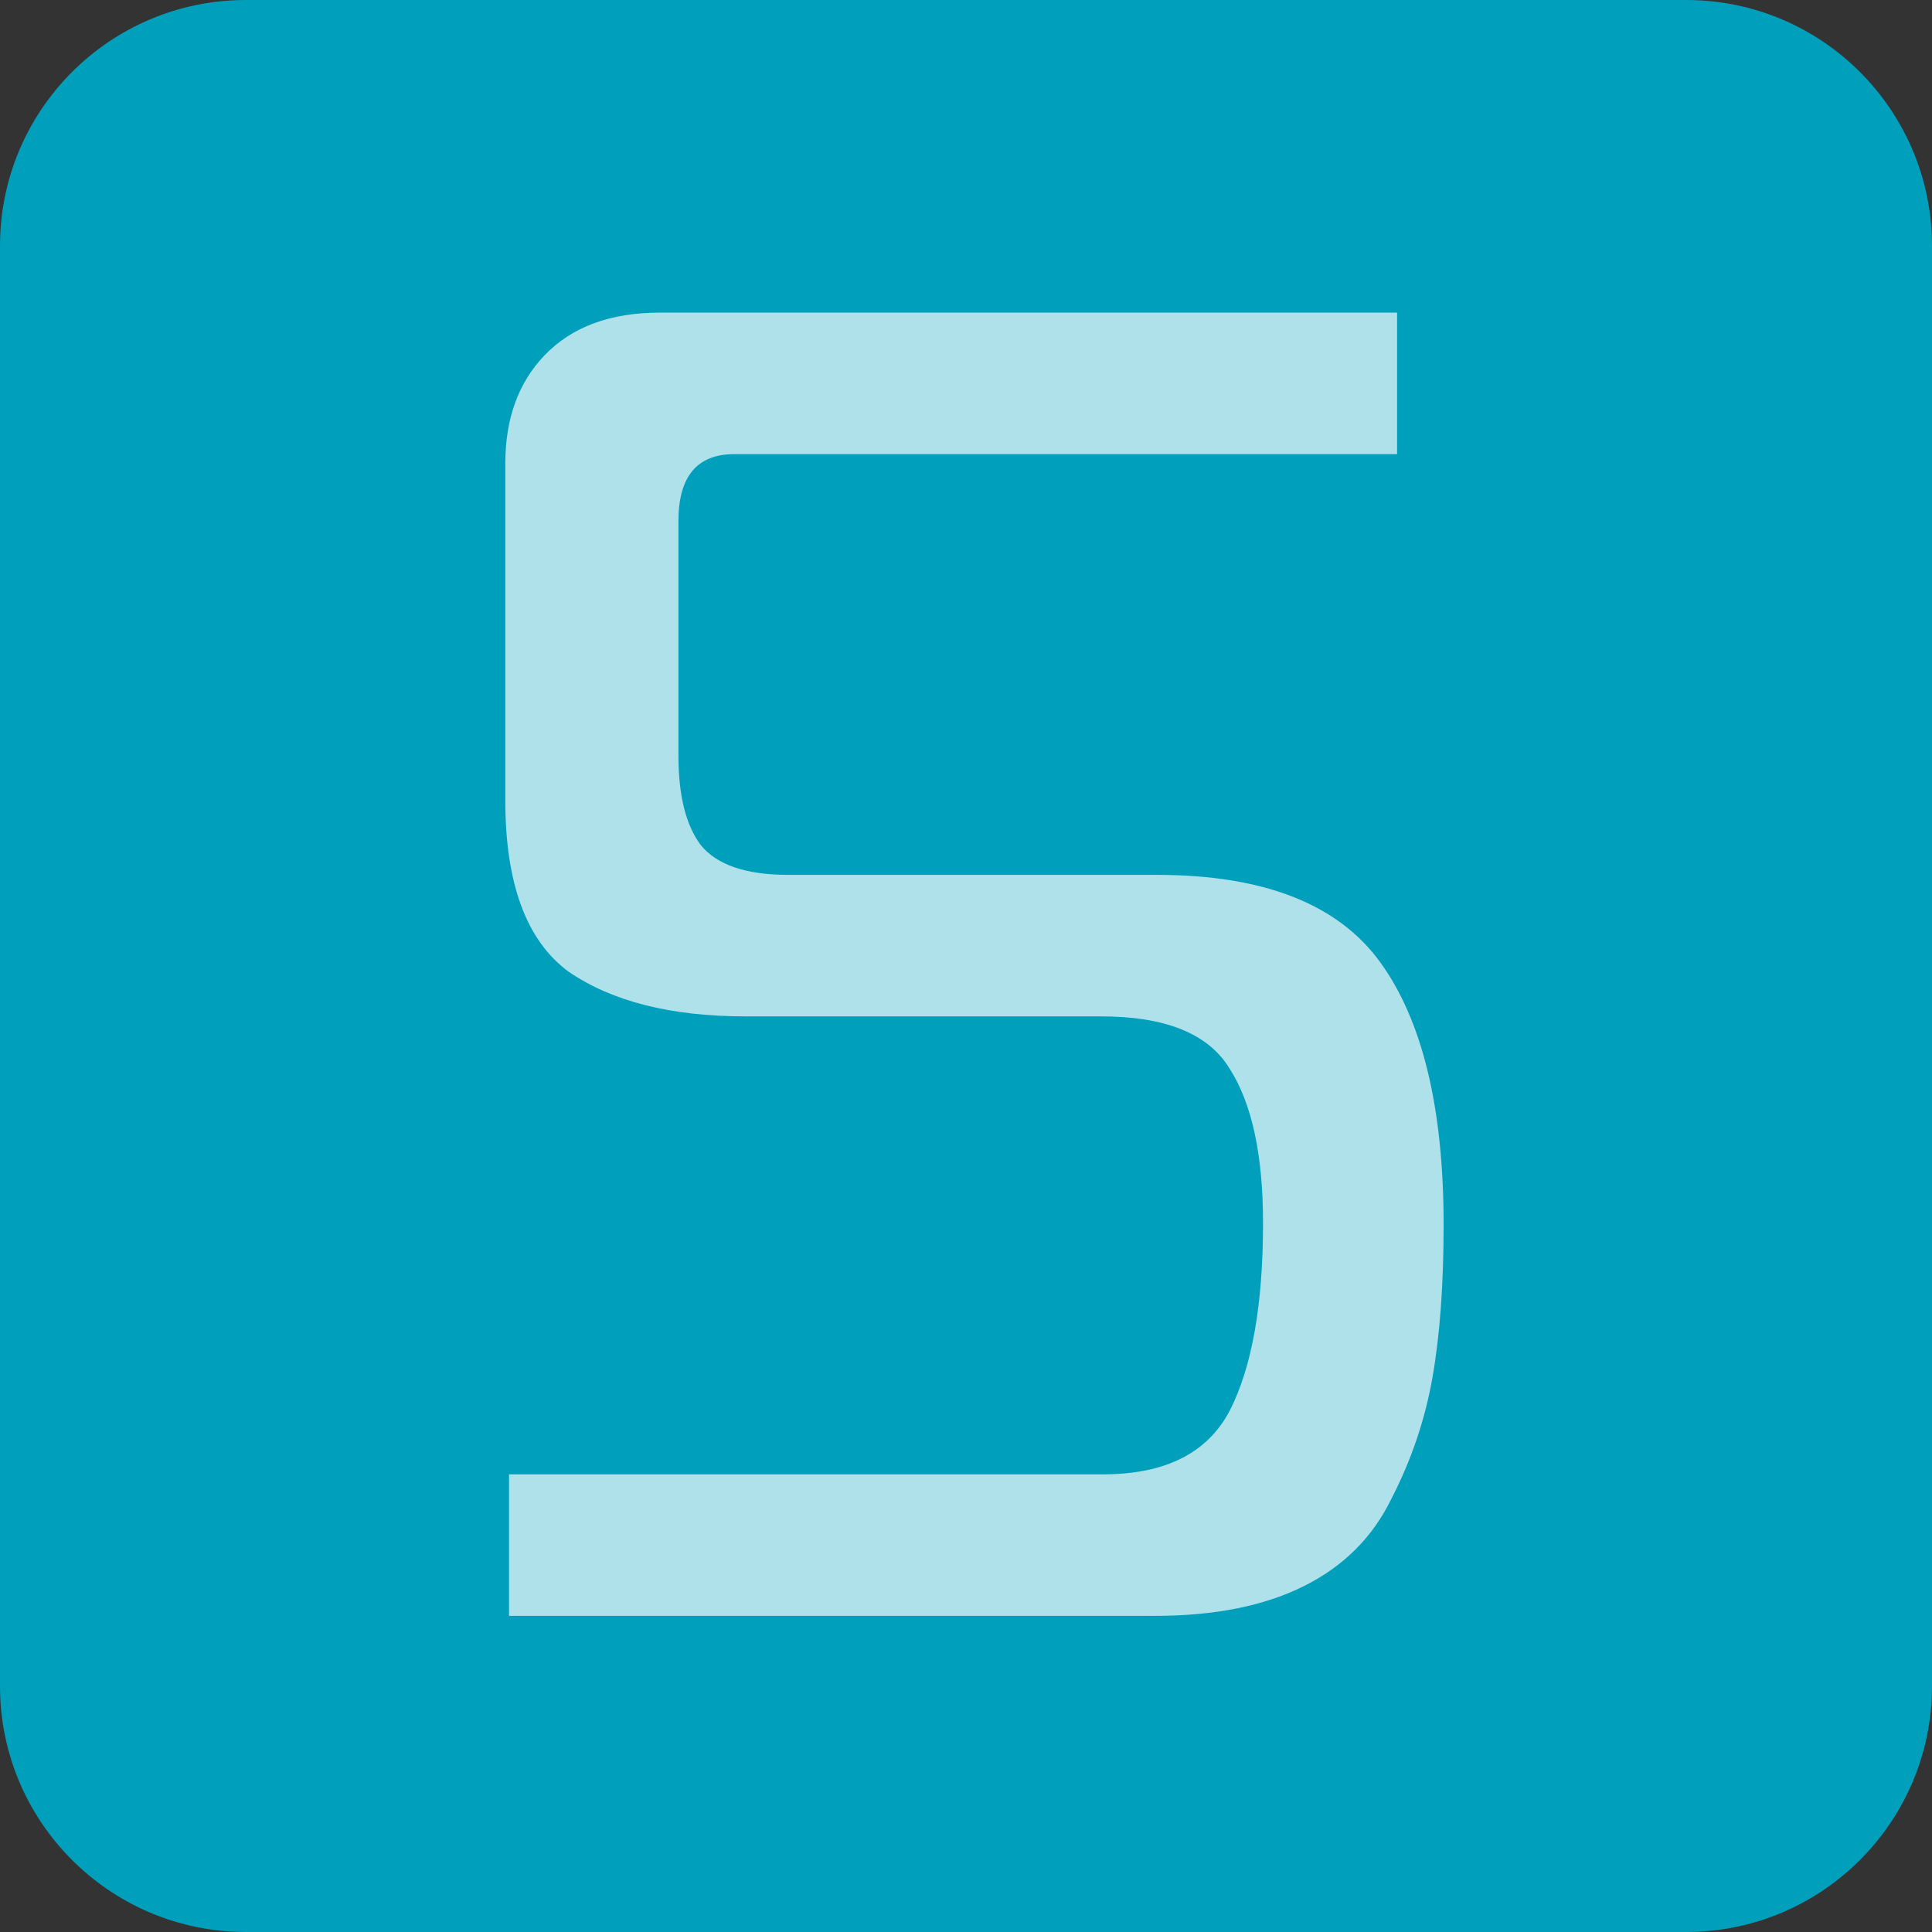 <?xml version="1.0" encoding="UTF-8"?> <svg xmlns="http://www.w3.org/2000/svg" width="55" height="55" viewBox="0 0 55 55" fill="none"><rect x="0" y="0" width="55" height="55" fill="#333333" stroke="none"/> <path d="M0 7C0 3.134 3.134 0 7 0H48C51.866 0 55 3.134 55 7V48C55 51.866 51.866 55 48 55H7C3.134 55 0 51.866 0 48V7Z" fill="#009FBC"></path> <path d="M14.491 46V41.972H31.398C33.165 41.972 34.366 41.371 35.002 40.17C35.638 38.933 35.956 37.149 35.956 34.817C35.956 32.874 35.638 31.407 35.002 30.418C34.401 29.429 33.182 28.934 31.345 28.934H21.222C19.102 28.934 17.424 28.51 16.187 27.662C14.986 26.779 14.385 25.153 14.385 22.786V13.193C14.385 11.921 14.756 10.896 15.498 10.119C16.275 9.306 17.371 8.9 18.784 8.9H39.772V12.928H20.904C19.844 12.928 19.314 13.564 19.314 14.836V21.514C19.314 22.645 19.526 23.493 19.95 24.058C20.409 24.623 21.24 24.906 22.441 24.906H32.935C35.974 24.906 38.094 25.736 39.295 27.397C40.496 29.058 41.097 31.549 41.097 34.87C41.097 36.566 40.991 38.015 40.779 39.216C40.567 40.417 40.178 41.566 39.613 42.661C39.083 43.756 38.253 44.587 37.122 45.152C35.991 45.717 34.578 46 32.882 46H14.491Z" fill="white" fill-opacity="0.68"></path> </svg> 
